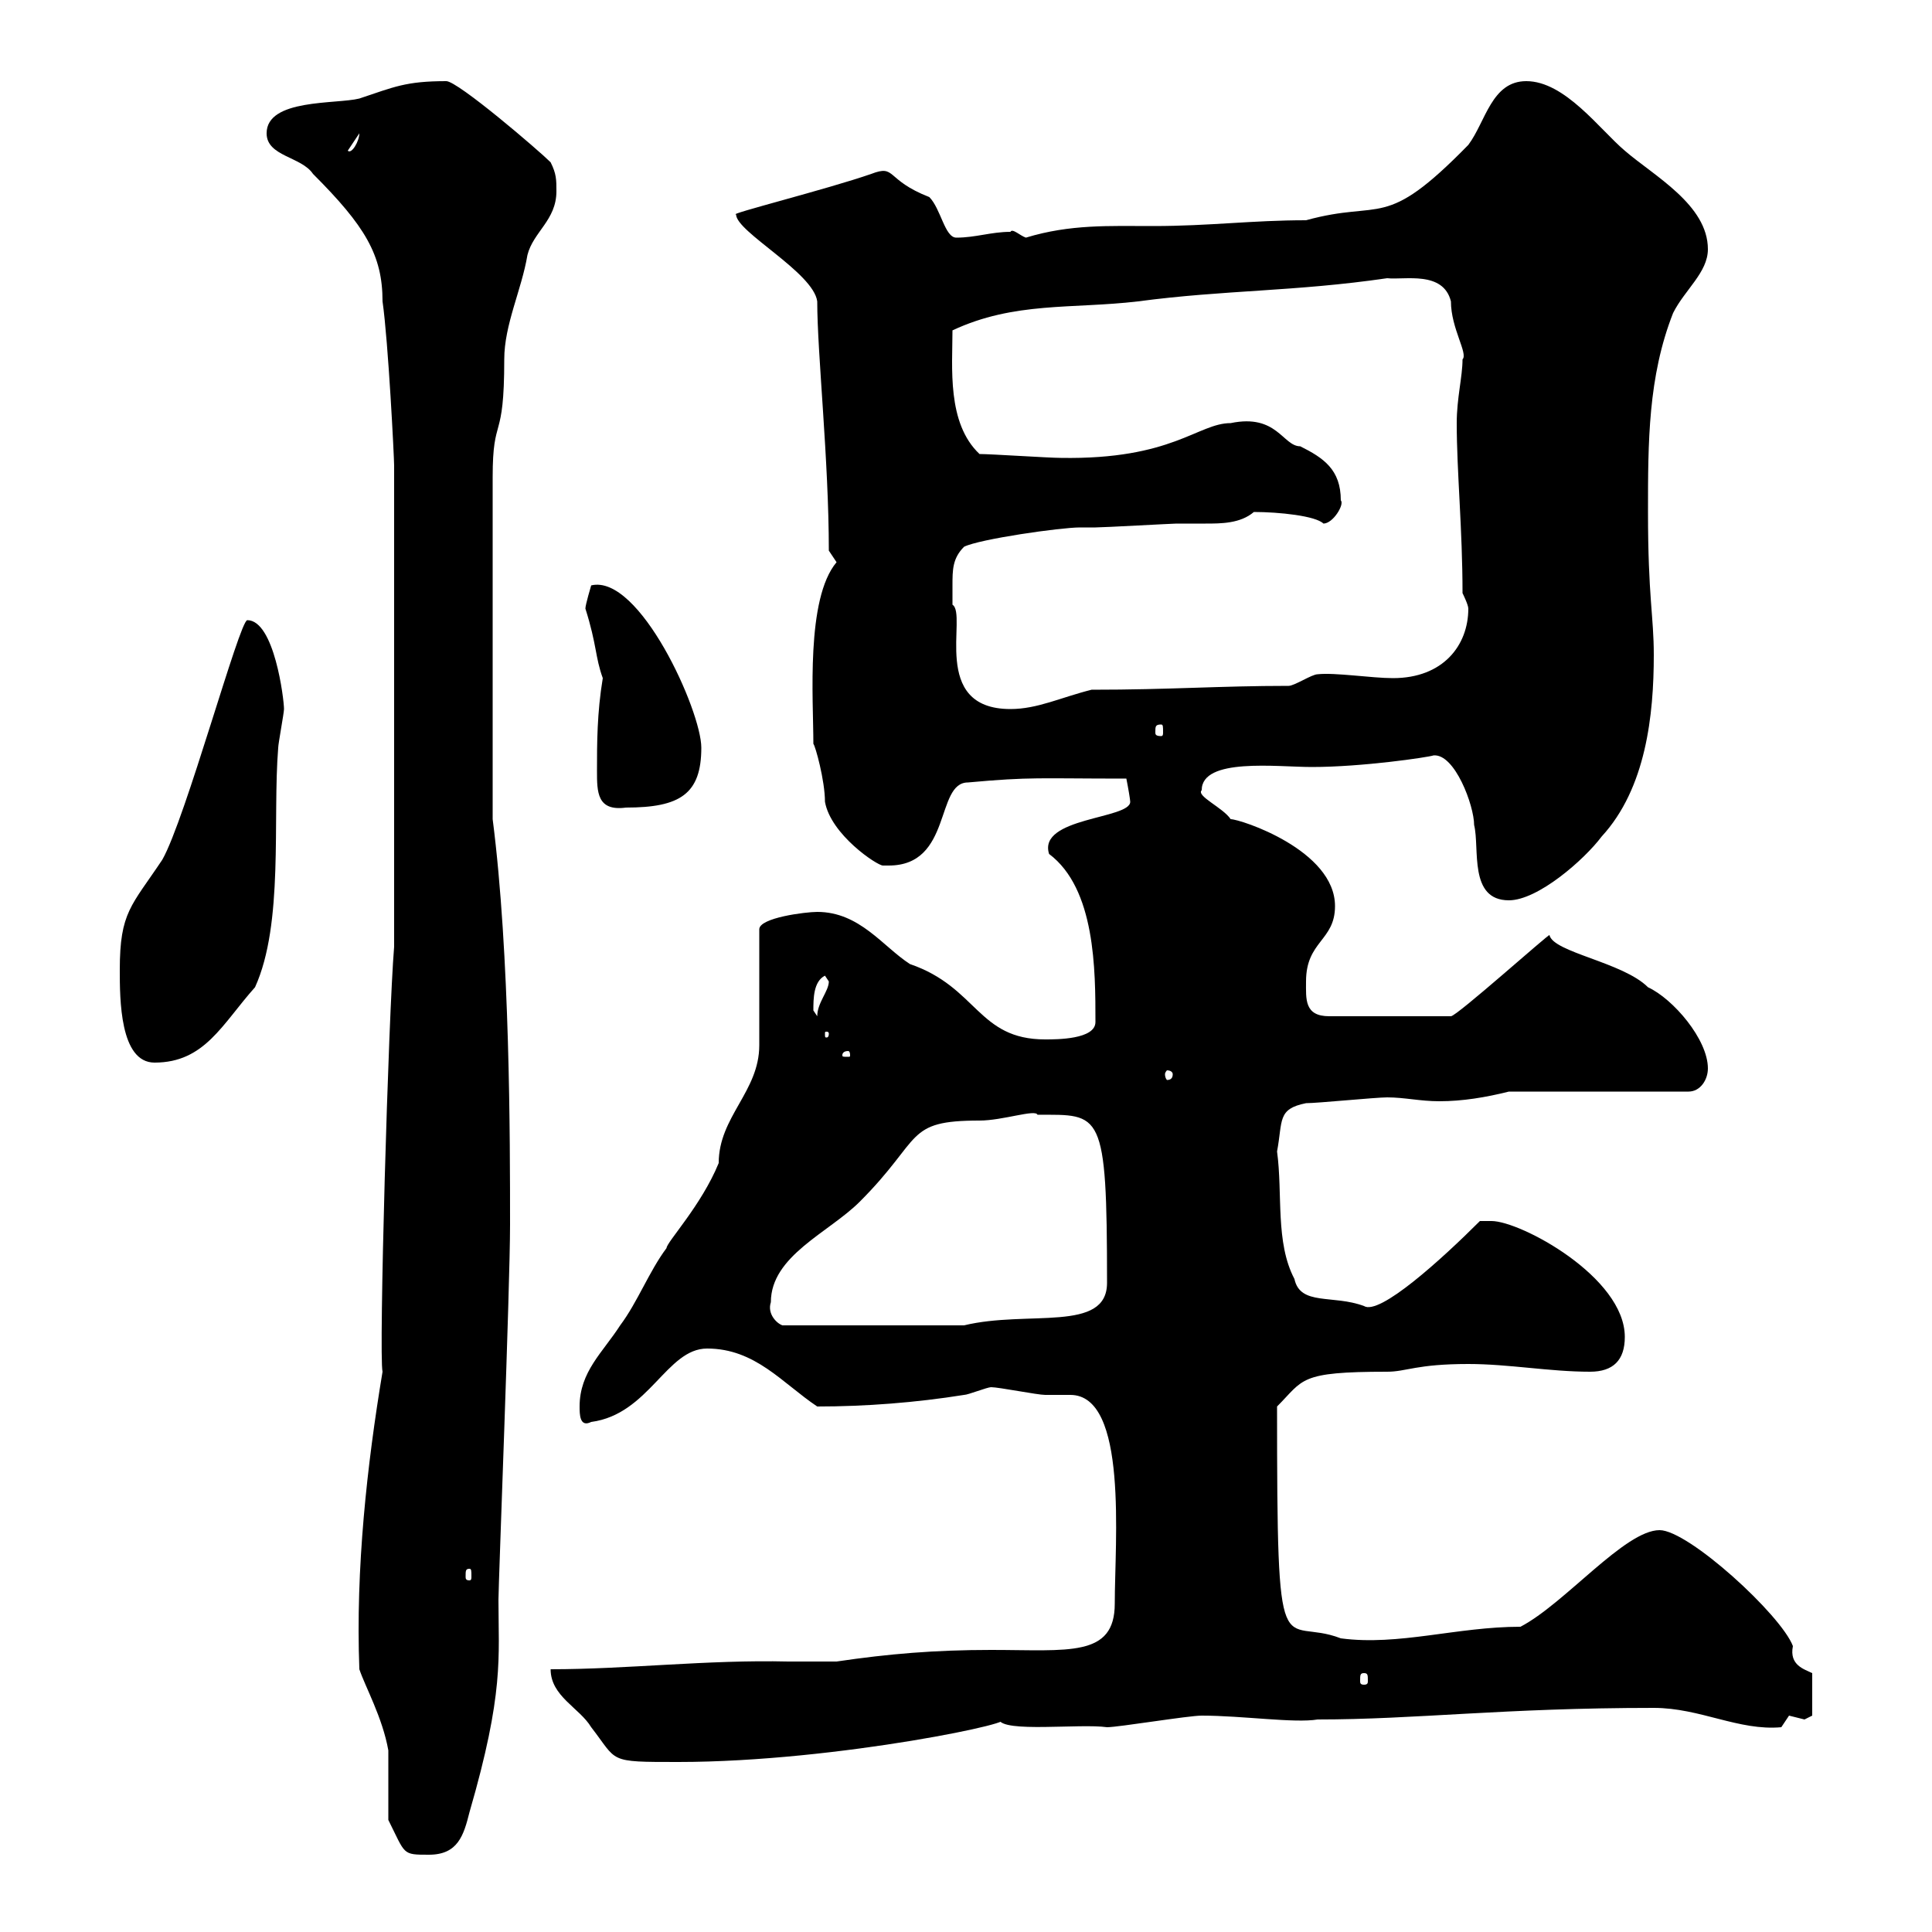 <svg xmlns="http://www.w3.org/2000/svg" xmlns:xlink="http://www.w3.org/1999/xlink" width="300" height="300"><path d="M60.30 271.80L60.30 282.60C63 288 62.40 288 66.60 288C71.10 288 72 285 72.90 281.40C78.30 262.80 77.40 257.40 77.40 248.40C77.40 246 79.20 199.80 79.20 190.20C79.20 177 79.20 148.20 76.50 127.20L76.50 74.10C76.50 64.20 78.30 69 78.30 55.80C78.30 50.40 81 45 81.90 39.60C82.80 36 86.40 34.20 86.40 29.70C86.40 27.90 86.40 27 85.50 25.20C83.70 23.40 71.10 12.60 69.30 12.60C63 12.60 61.20 13.50 55.80 15.30C52.20 16.20 41.40 15.30 41.40 20.70C41.40 24.30 46.80 24.30 48.60 27C56.70 35.10 59.40 39.60 59.40 46.80C60.30 53.10 61.20 71.10 61.20 72.30L61.20 147C60.30 157.80 58.80 210.60 59.40 213C57 227.40 55.20 243.60 55.80 259.20C56.70 261.90 59.40 266.70 60.30 271.80ZM85.50 259.20C85.50 263.40 90 265.20 91.80 268.20C96 273.60 94.20 273.60 105.30 273.60C130.20 273.60 160.50 267 155.10 267C155.70 269.10 167.70 267.60 171.90 268.20C173.70 268.20 184.50 266.40 186.60 266.40C192.90 266.40 201 267.60 204.60 267C219.90 267 233.40 265.20 256.80 265.20C264 265.20 270 268.80 276.60 268.20C276.60 268.20 277.80 266.40 277.80 266.40C277.80 266.40 280.20 267 280.20 267C280.20 267 281.40 266.40 281.40 266.40L281.40 259.80C280.20 259.20 277.80 258.60 278.40 255.60C276.60 250.80 262.20 237.60 257.70 237.60C252.30 237.60 243 249 236.10 252.60C226.20 252.60 217.20 255.60 208.20 254.40C198.90 250.80 198.30 261 198.30 218.40C202.50 214.20 201.60 213 215.40 213C218.40 213 219.90 211.80 228 211.80C234.30 211.80 240.60 213 246.90 213C250.50 213 252.30 211.20 252.30 207.60C252.30 198.30 236.10 189.60 231.60 189.60C231.60 189.60 229.80 189.60 229.80 189.60C223.80 195.60 214.20 204.30 211.80 202.80C207 201 201.90 202.80 201 198.60C198 192.90 199.20 185.40 198.30 178.80C199.20 174 198.30 172.20 202.80 171.30C204.60 171.30 213.60 170.40 215.40 170.40C218.10 170.40 220.50 171 223.50 171C227.10 171 230.70 170.40 234.30 169.50L262.20 169.50C264 169.50 265.20 167.70 265.20 165.90C265.20 161.40 259.80 155.10 255.90 153.30C252 149.40 241.20 147.90 240.60 145.20C240.60 144.90 226.20 157.80 225.30 157.80L206.40 157.80C202.50 157.80 202.80 155.10 202.80 152.40C202.80 146.10 207.30 146.10 207.30 140.70C207.30 132 192.60 127.20 191.10 127.20C189.90 125.40 185.70 123.60 186.60 122.70C186.60 117.60 198.30 119.10 203.70 119.10C211.50 119.10 221.70 117.60 222.60 117.30C225.90 117 228.90 125.10 228.90 128.10C229.80 131.70 228 139.80 234.30 139.80C238.80 139.80 246 133.50 248.70 129.90C255.60 122.40 256.80 111 256.80 101.70C256.80 95.70 255.90 92.70 255.90 79.50C255.90 68.70 255.90 58.50 259.80 48.60C261.60 45 265.20 42.30 265.20 38.70C265.20 31.80 256.80 27.30 252.30 23.40C248.40 20.10 243 12.60 237 12.60C231.60 12.60 230.70 18.90 228 22.50C214.80 36 214.80 30.90 202.80 34.20C194.40 34.20 187.80 35.10 179.10 35.10C172.20 35.10 166.20 34.80 159.30 36.90C158.40 36.60 157.20 35.40 156.90 36C153.90 36 151.50 36.90 148.50 36.90C146.70 36.90 146.10 32.40 144.30 30.60C137.40 27.90 139.20 25.50 135.30 27C128.40 29.40 112.80 33.30 114.30 33.30C114.30 36 126.30 42.30 126.90 46.80C126.90 54.90 128.70 71.40 128.70 85.50C128.70 85.50 129.90 87.30 129.90 87.30C125.10 93 126.30 108.60 126.30 115.50C126.60 115.80 128.10 121.20 128.10 124.50C129 129.60 136.20 134.40 137.10 134.40C137.40 134.40 137.70 134.40 138 134.40C147.90 134.40 145.20 121.50 150.30 121.50C160.20 120.60 161.10 120.90 174.90 120.90C175.20 122.40 175.50 124.20 175.50 124.50C175.50 127.20 161.10 126.90 162.90 132.60C170.10 138 170.10 150.60 170.10 158.70C170.10 161.40 164.10 161.40 162.30 161.40C151.80 161.40 151.80 153.30 141.30 149.70C137.10 147 133.50 141.60 126.90 141.60C125.10 141.60 117.90 142.50 117.90 144.30L117.90 162.30C117.90 169.50 111.60 173.40 111.60 180.60C108.90 187.20 103.50 192.90 103.50 193.80C100.80 197.40 99 202.20 96.30 205.80C93.60 210 90 213 90 218.40C90 219.60 90 221.70 91.80 220.80C100.80 219.60 103.50 209.40 109.80 209.40C117.30 209.40 121.50 214.80 126.90 218.40C134.40 218.40 142.20 217.80 149.70 216.60C150.30 216.60 153.30 215.40 153.90 215.40C155.10 215.40 161.10 216.60 162.30 216.60C163.80 216.60 165 216.60 166.20 216.60C175.20 216.60 173.10 239.40 173.10 249C173.10 257.40 165.90 256.20 153.90 256.20C145.20 256.20 138 256.80 129.90 258C127.20 258 124.80 258 122.40 258C109.80 257.70 97.50 259.20 85.50 259.20ZM211.80 259.80C212.40 259.80 212.40 260.10 212.40 261C212.40 261.30 212.40 261.60 211.80 261.60C211.20 261.60 211.20 261.30 211.20 261C211.20 260.10 211.20 259.80 211.80 259.80ZM72.90 243.60C73.20 243.60 73.20 243.90 73.20 244.80C73.20 245.10 73.20 245.40 72.90 245.40C72.30 245.40 72.30 245.10 72.30 244.80C72.30 243.90 72.30 243.60 72.90 243.60ZM119.70 202.20C119.70 195 128.70 191.40 133.50 186.60C143.40 176.70 140.40 174 152.10 174C155.70 174 160.80 172.20 161.10 173.10C171 173.10 171.90 172.20 171.90 199.20C171.90 207 159.60 203.40 149.70 205.80L121.50 205.80C120.60 205.50 119.10 204 119.70 202.20ZM182.10 166.80C182.10 167.40 181.80 167.70 181.20 167.70C181.20 167.70 180.90 167.40 180.90 166.80C180.90 166.50 181.20 166.20 181.20 166.20C181.80 166.20 182.10 166.50 182.10 166.80ZM18.60 150.60C18.60 155.10 18.60 165 24 165C31.80 165 34.50 159 39.60 153.30C44.10 143.40 42.30 127.20 43.20 116.10C43.20 115.50 44.10 110.70 44.10 110.10C44.10 108.60 42.60 96.30 38.40 96.30C37.20 96.30 28.80 127.20 25.20 133.50C20.40 140.70 18.60 141.60 18.60 150.60ZM131.70 163.20C132 163.20 132 163.80 132 163.80C132 164.10 132 164.10 131.70 164.10C130.80 164.10 130.80 164.10 130.80 163.80C130.80 163.80 130.80 163.20 131.70 163.20ZM128.70 160.50C128.70 161.10 128.40 161.10 128.40 161.10C128.10 161.10 128.10 161.10 128.10 160.50C128.10 160.20 128.10 160.20 128.40 160.20C128.40 160.20 128.70 160.20 128.70 160.50ZM126.30 156.90C126.30 155.10 126.30 152.40 128.10 151.50C128.10 151.50 128.70 152.40 128.70 152.40C128.70 153.90 126.90 155.70 126.90 157.80C126.90 157.80 126.30 156.90 126.30 156.90ZM92.70 119.70C92.70 123 92.70 126 97.20 125.40C105.60 125.40 108.90 123.30 108.90 116.10C108.90 110.40 99.30 89.10 91.80 90.90C91.80 90.90 90.90 93.90 90.90 94.50C92.70 100.20 92.40 102 93.60 105.30C92.70 110.70 92.70 115.50 92.70 119.70ZM180.30 112.50C180.60 112.50 180.60 112.80 180.60 113.70C180.60 114 180.60 114.30 180.30 114.30C179.40 114.30 179.40 114 179.40 113.70C179.40 112.80 179.40 112.50 180.30 112.50ZM147.90 90.90C147.90 88.50 147.90 86.70 149.70 84.90C152.10 83.70 164.70 81.90 167.70 81.90C167.70 81.90 170.10 81.90 170.10 81.90C171.30 81.90 182.10 81.30 182.70 81.30C184.20 81.30 185.70 81.30 187.20 81.30C189.60 81.30 192.60 81.30 194.70 79.50C198.60 79.50 204.30 80.10 205.50 81.30C207 81.30 208.80 78.30 208.20 77.70C208.20 72.90 205.50 71.10 201.90 69.30C199.20 69.30 198.30 64.20 191.10 65.70C186 65.70 182.10 71.40 164.70 71.10C162.90 71.10 153.90 70.50 152.10 70.50C147 65.70 147.90 57 147.90 51.30C157.50 46.80 166.50 48 176.70 46.80C190.20 45 201 45.30 215.40 43.20C218.10 43.50 224.10 42 225.30 46.80C225.30 51 228 54.90 227.10 55.80C227.10 58.50 226.20 61.80 226.20 65.70C226.20 73.20 227.10 82.20 227.10 92.10C227.10 92.10 228 93.90 228 94.50C228 100.20 224.10 105.30 216.30 105.30C213 105.30 207.30 104.40 204.60 104.70C203.70 104.70 201 106.50 200.10 106.50C189.30 106.50 181.80 107.10 169.50 107.10C164.70 108.30 161.10 110.10 156.90 110.10C144.30 110.10 150.30 95.40 147.90 93.90C147.90 93.90 147.90 92.10 147.90 90.90ZM55.80 20.70C55.80 21.90 54.60 24 54 23.40Z"/></svg>